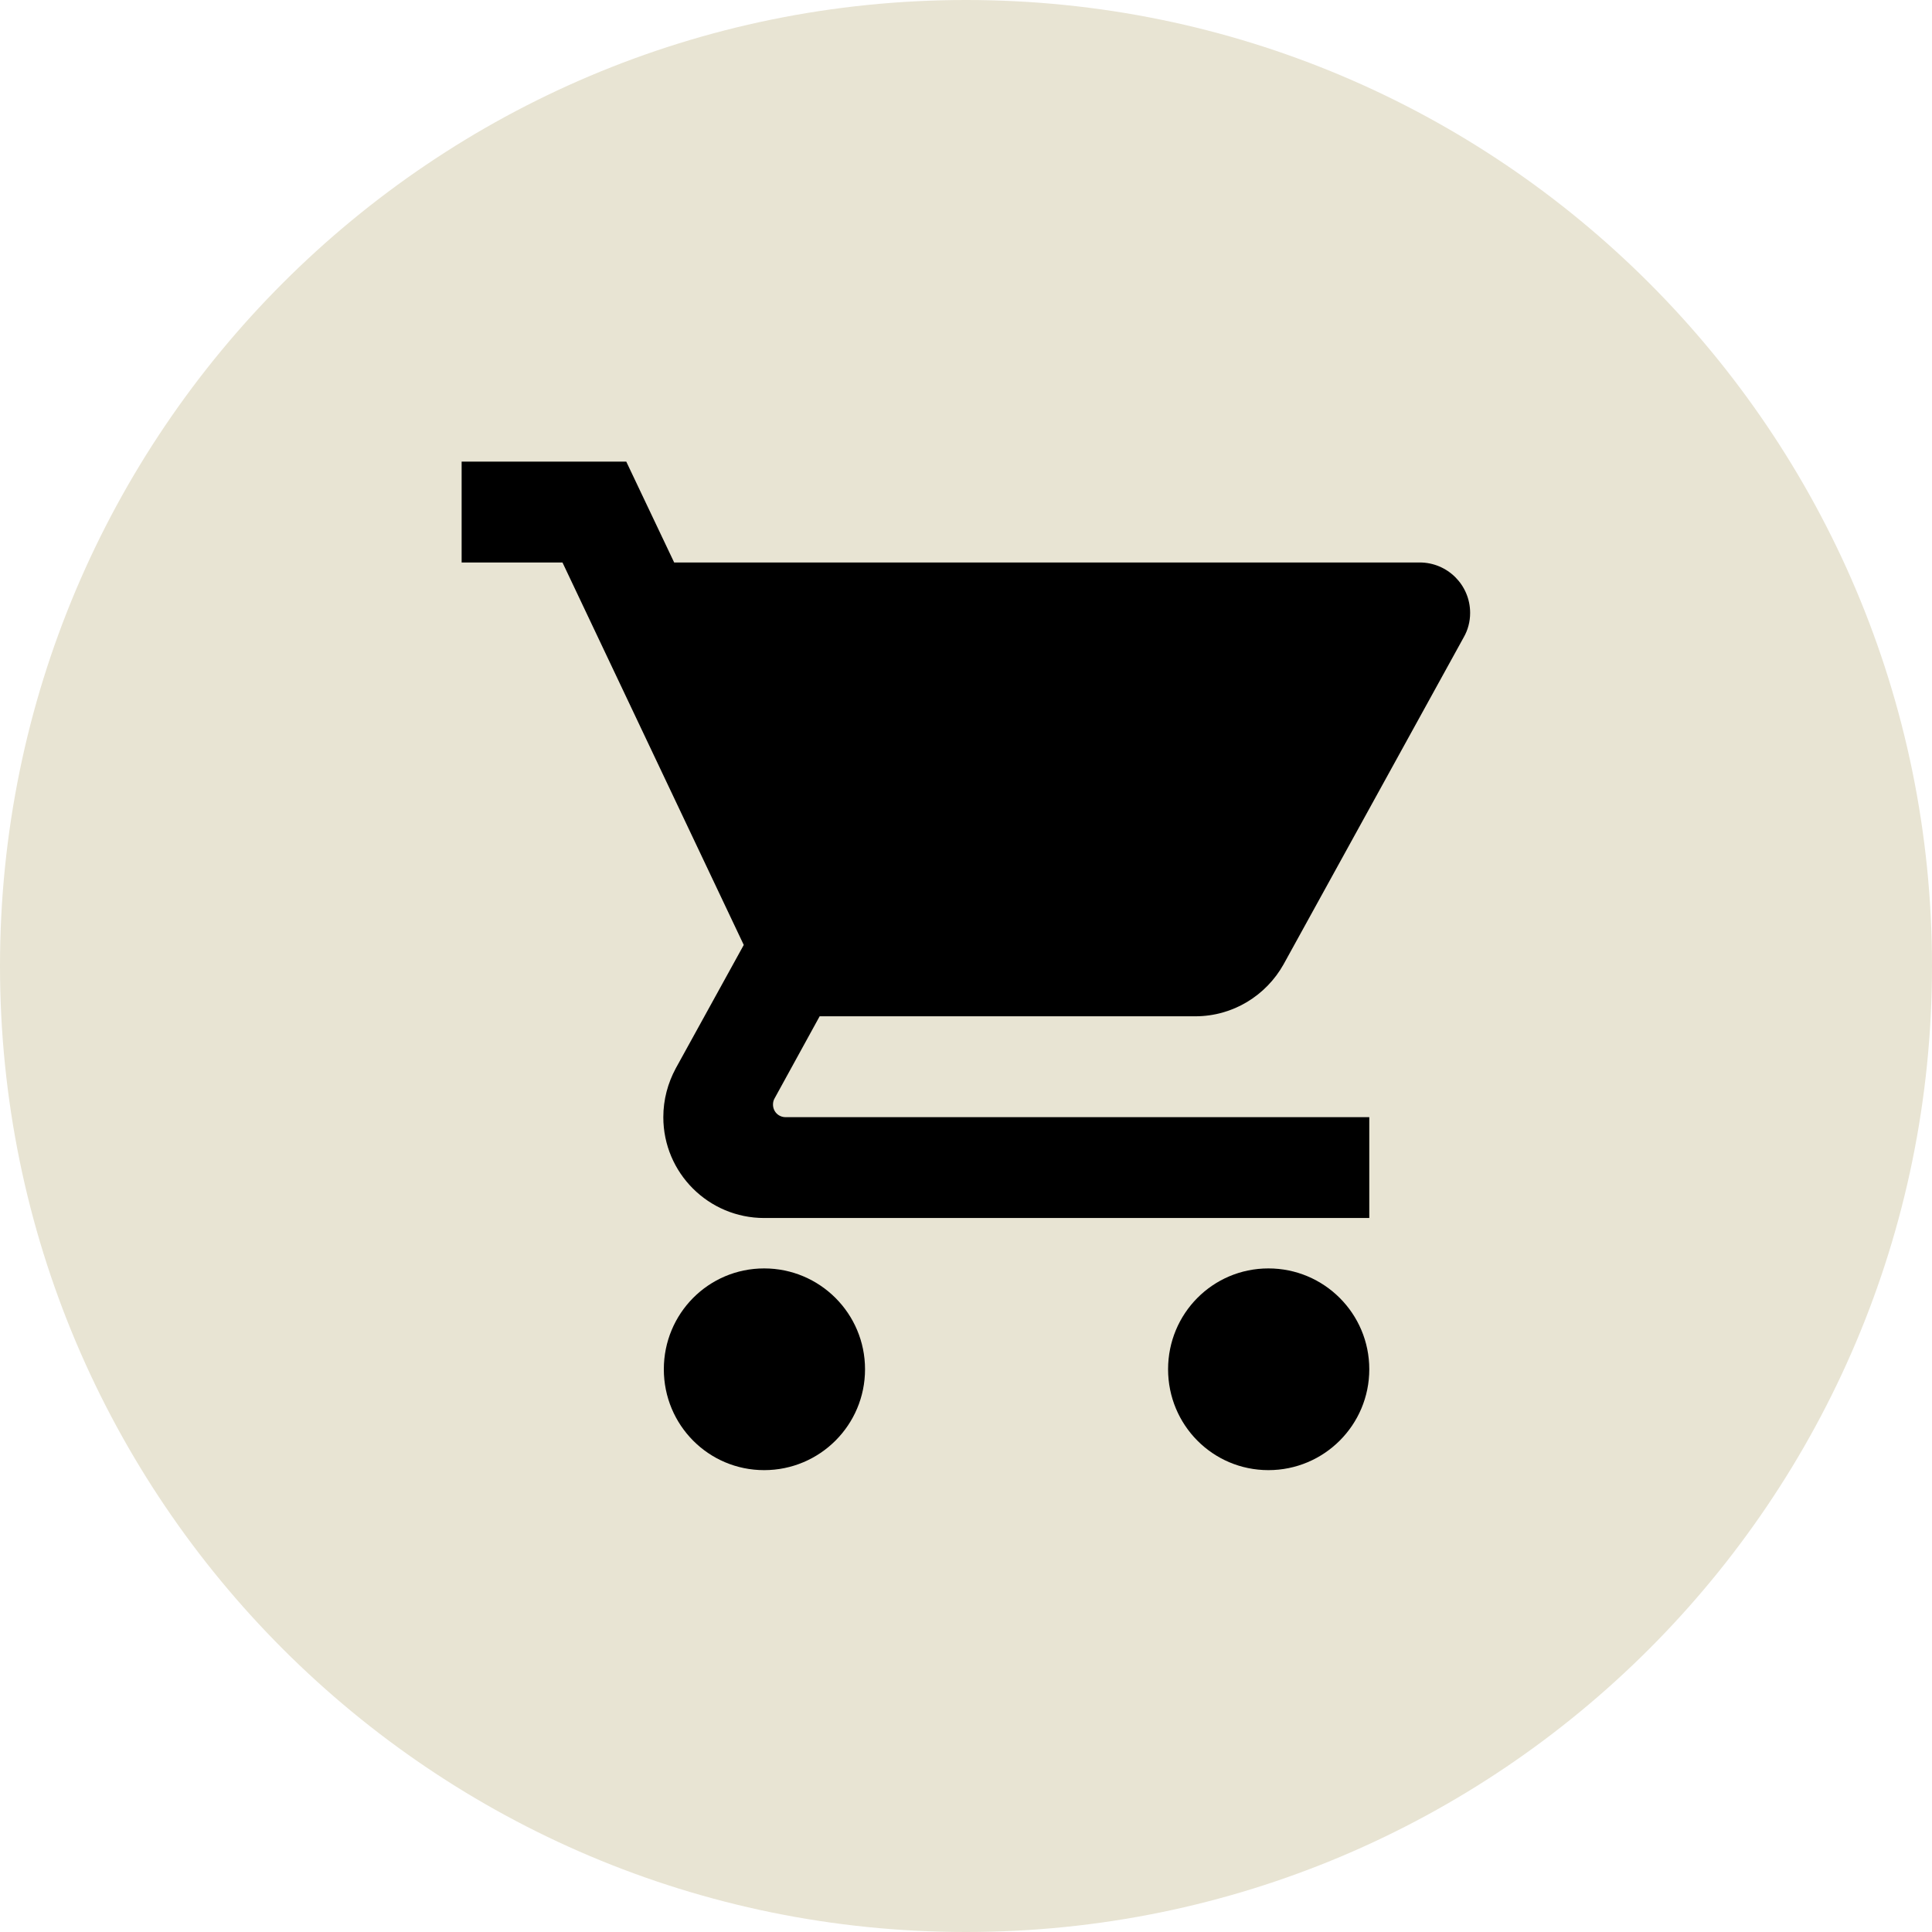 <?xml version="1.0" encoding="UTF-8"?> <svg xmlns="http://www.w3.org/2000/svg" xmlns:xlink="http://www.w3.org/1999/xlink" width="500" zoomAndPan="magnify" viewBox="0 0 375 375" height="500" preserveAspectRatio="xMidYMid meet" version="1.0"><defs><clipPath id="f21f2002e3"><path d="M 187.5 0 C 83.945 0 0 83.945 0 187.5 C 0 291.055 83.945 375 187.5 375 C 291.055 375 375 291.055 375 187.5 C 375 83.945 291.055 0 187.5 0 Z M 187.5 0 " clip-rule="nonzero"></path></clipPath><clipPath id="9efd807213"><path d="M 89.602 89.602 L 285.352 89.602 L 285.352 285.352 L 89.602 285.352 Z M 89.602 89.602 " clip-rule="nonzero"></path></clipPath></defs><g clip-path="url(#f21f2002e3)"><rect x="-37.5" width="450" fill="#e8e4d3" y="-37.5" height="450" fill-opacity="1"></rect></g><g clip-path="url(#9efd807213)"><path fill="#000000" d="M 148.324 246.199 C 137.512 246.199 128.848 254.961 128.848 265.777 C 128.848 276.59 137.512 285.352 148.324 285.352 C 159.141 285.352 167.902 276.59 167.902 265.777 C 167.902 254.961 159.141 246.199 148.324 246.199 Z M 89.602 89.602 L 89.602 109.176 L 109.176 109.176 L 144.363 183.414 L 131.148 207.395 C 129.633 210.23 128.75 213.414 128.75 216.84 C 128.75 227.652 137.512 236.414 148.324 236.414 L 265.777 236.414 L 265.777 216.84 L 152.484 216.84 C 151.113 216.84 150.039 215.762 150.039 214.391 C 150.039 213.949 150.137 213.559 150.332 213.219 L 159.094 197.262 L 232.008 197.262 C 239.348 197.262 245.762 193.203 249.137 187.184 L 284.129 123.66 C 284.91 122.289 285.352 120.676 285.352 118.965 C 285.352 113.531 280.945 109.176 275.562 109.176 L 130.855 109.176 L 121.559 89.602 Z M 246.199 246.199 C 235.387 246.199 226.723 254.961 226.723 265.777 C 226.723 276.59 235.387 285.352 246.199 285.352 C 257.016 285.352 265.777 276.59 265.777 265.777 C 265.777 254.961 257.016 246.199 246.199 246.199 Z M 246.199 246.199 " fill-opacity="1" fill-rule="nonzero"></path></g></svg> 